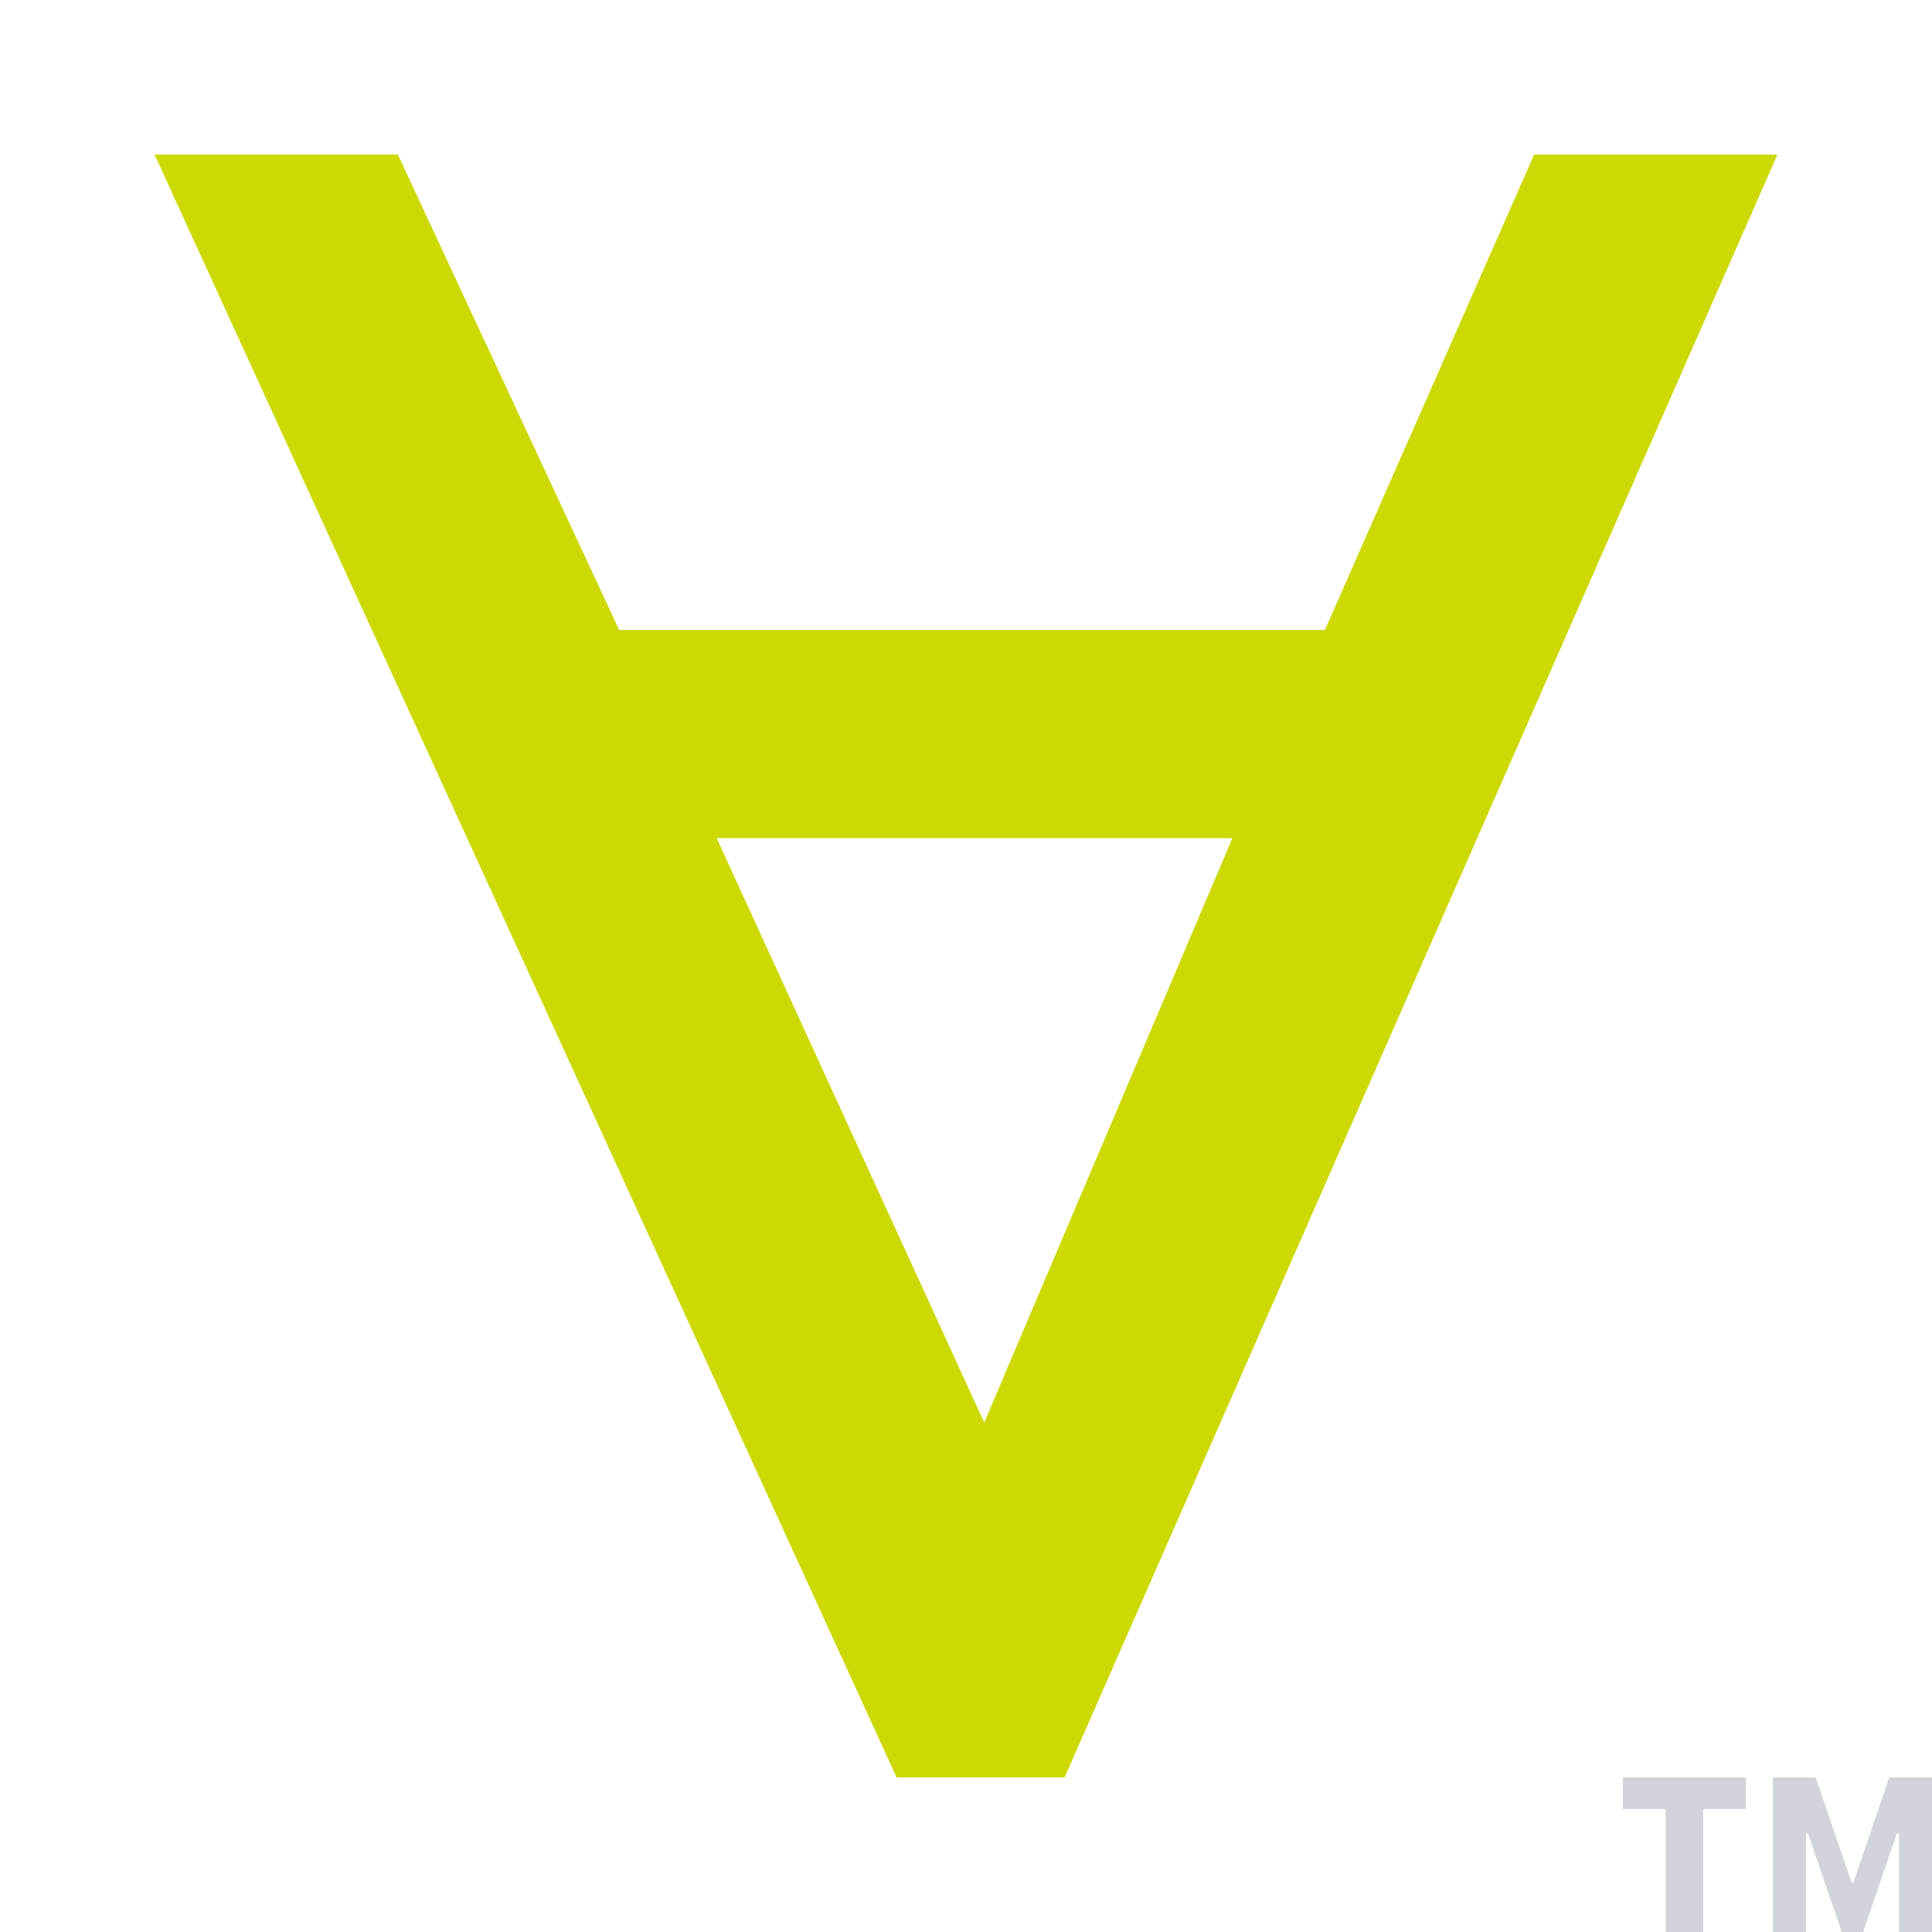 <svg width="50" height="50" viewBox="0 0 50 50" xmlns="http://www.w3.org/2000/svg"><path d="M43.105 50h.972v-3.182h1.108V46H42v.818h1.105V50Zm2.775 0h.858v-2.547h.053L47.663 50h.555l.871-2.547h.056V50H50v-4h-1.108l-.924 2.714h-.05L46.99 46h-1.11v4Z" fill="#D1D5DB"/><path d="M31.894 21.692H18.548l6.924 15.123 6.422-15.123ZM4 4h6.297l5.727 12.304h18.264L39.703 4H46L27.552 46h-4.348L4 4Z" fill="#CDD905"/></svg>